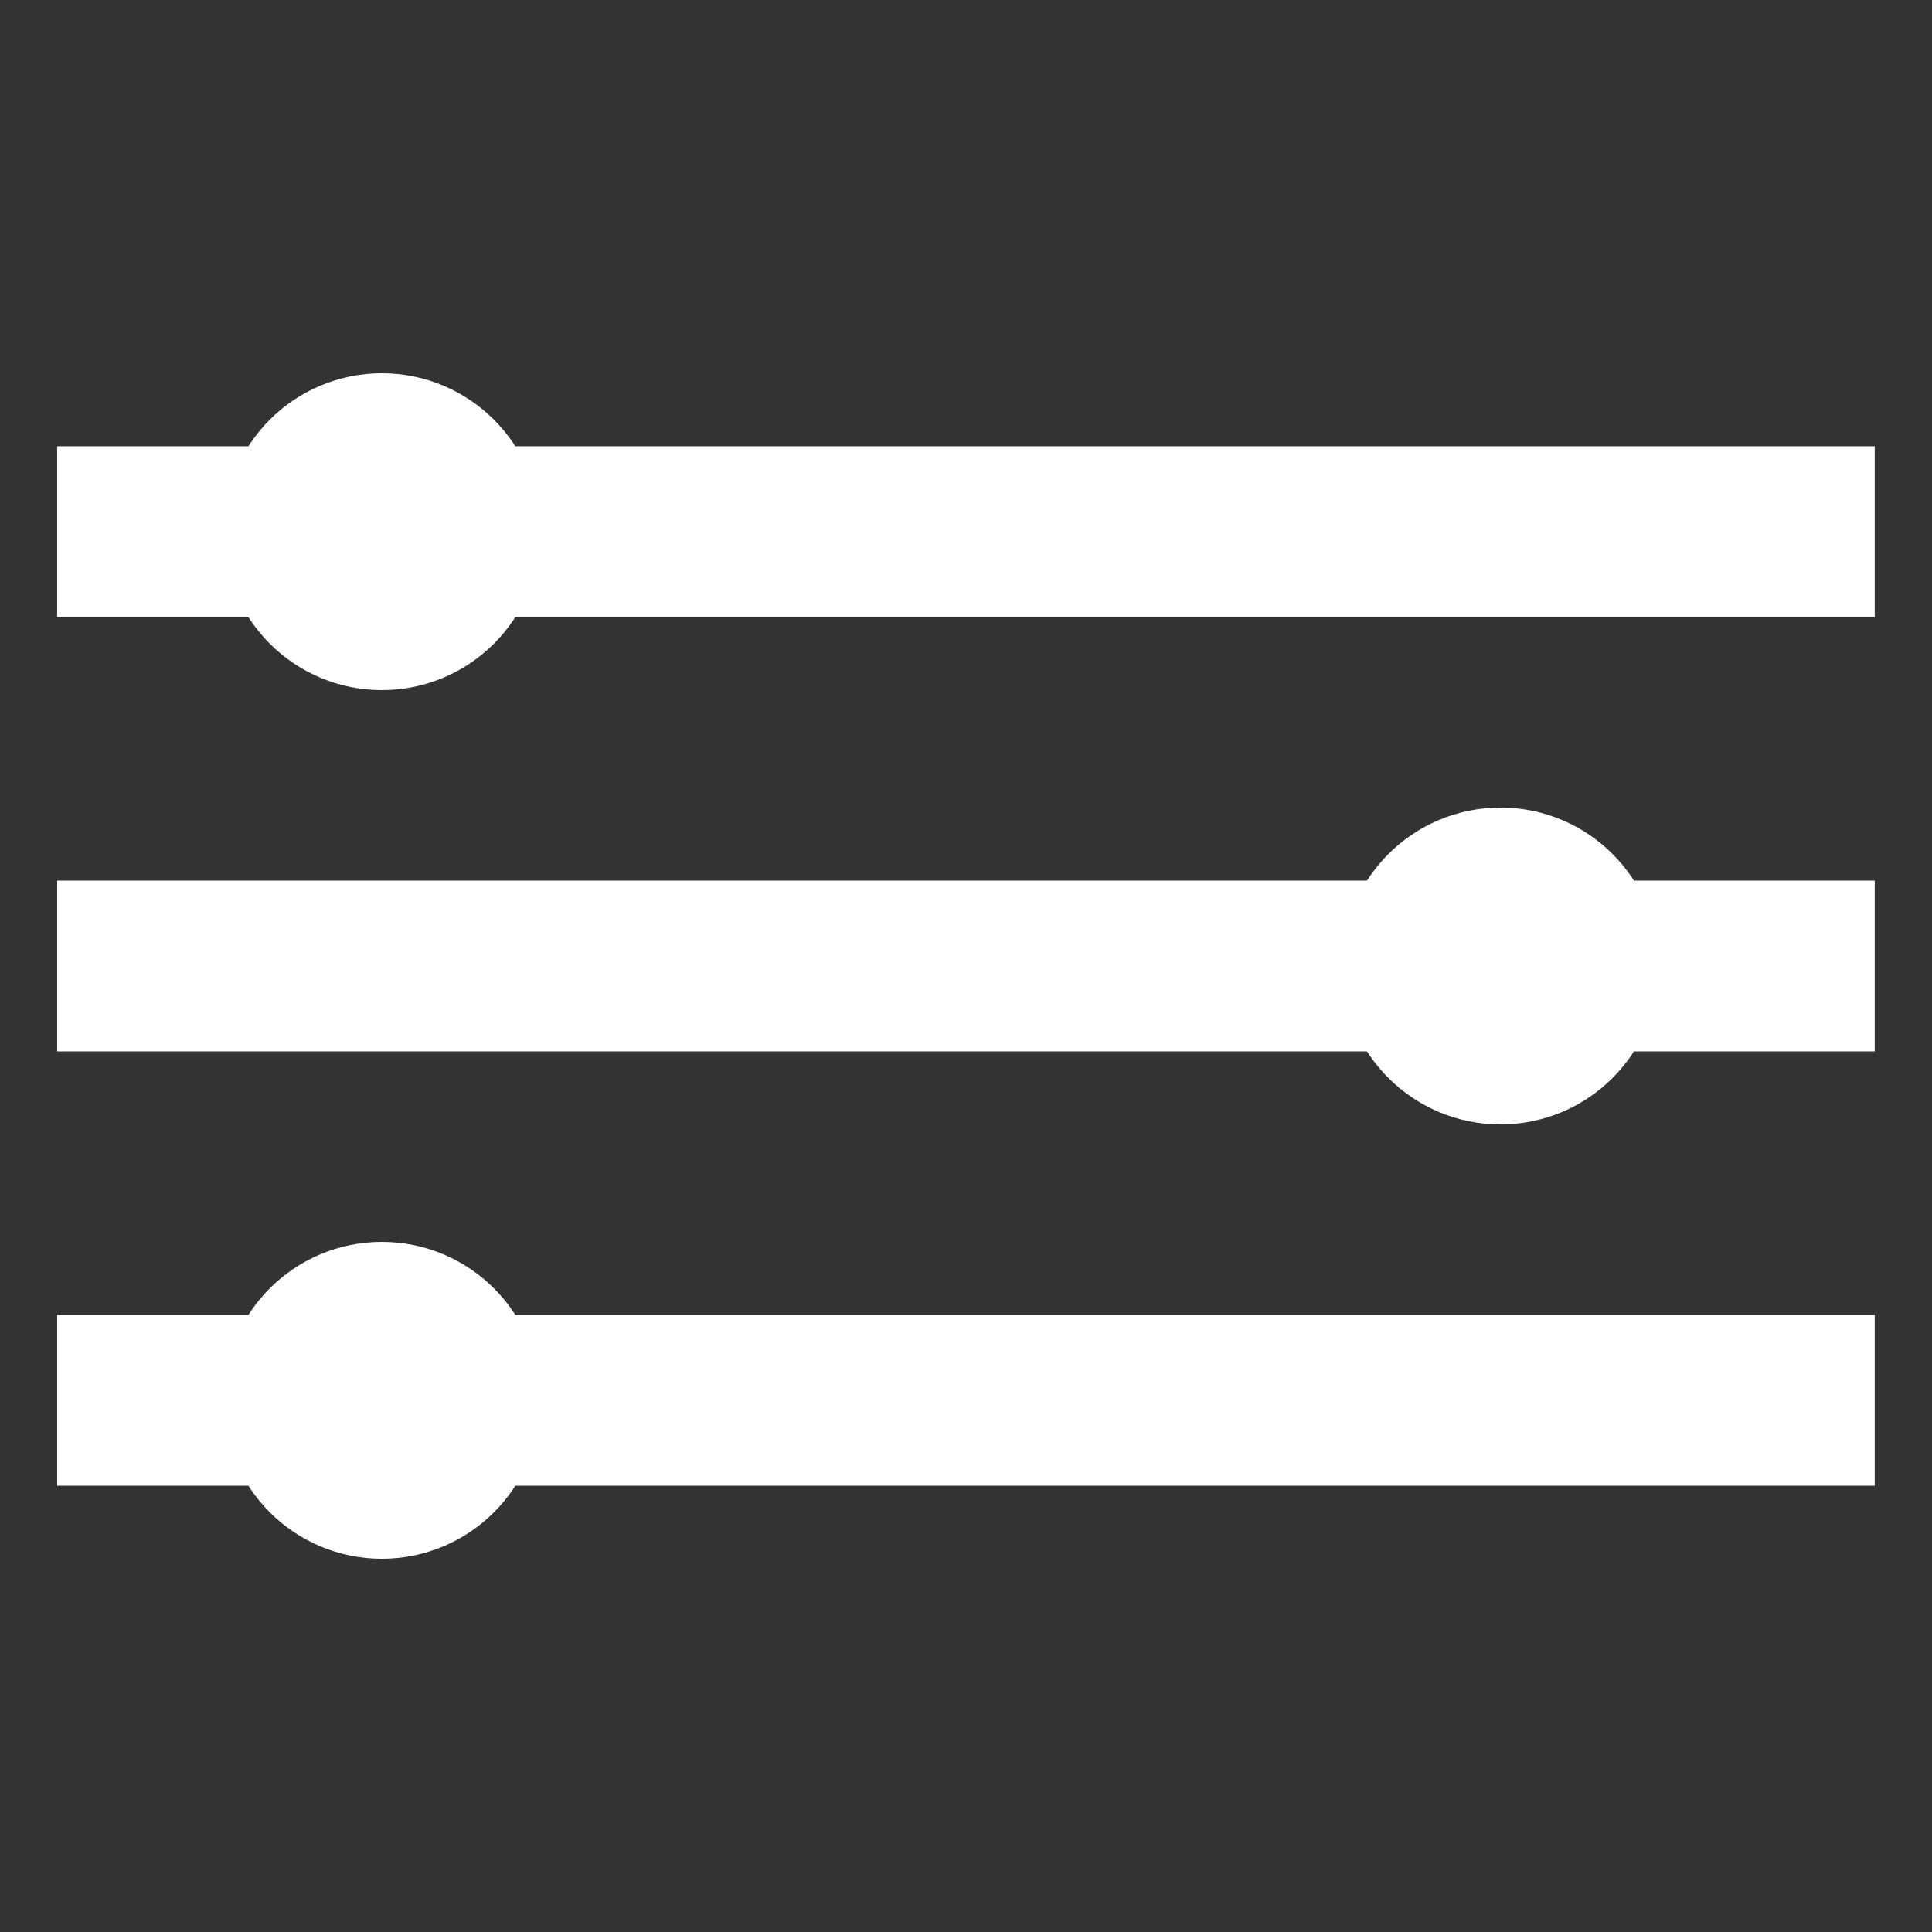 <?xml version="1.0" encoding="UTF-8"?><svg id="Layer_26" xmlns="http://www.w3.org/2000/svg" viewBox="0 0 192.3 192.3"><rect x="0" y="0" width="192.3" height="192.3" fill="#333333" stroke="none"/><defs><style>.cls-1{stroke-width:17px;}.cls-1,.cls-2{fill:none;stroke:#fff;stroke-miterlimit:10;}.cls-2{stroke-width:20px;}</style></defs><line class="cls-1" x1="186.6" y1="52.92" x2="5.69" y2="52.92"/><line class="cls-1" x1="186.6" y1="96.15" x2="5.69" y2="96.15"/><line class="cls-1" x1="186.6" y1="139.38" x2="5.69" y2="139.38"/><circle class="cls-2" cx="38.01" cy="52.92" r="5.77"/><circle class="cls-2" cx="149.35" cy="96.15" r="5.77"/><circle class="cls-2" cx="38.01" cy="139.38" r="5.77"/></svg>
